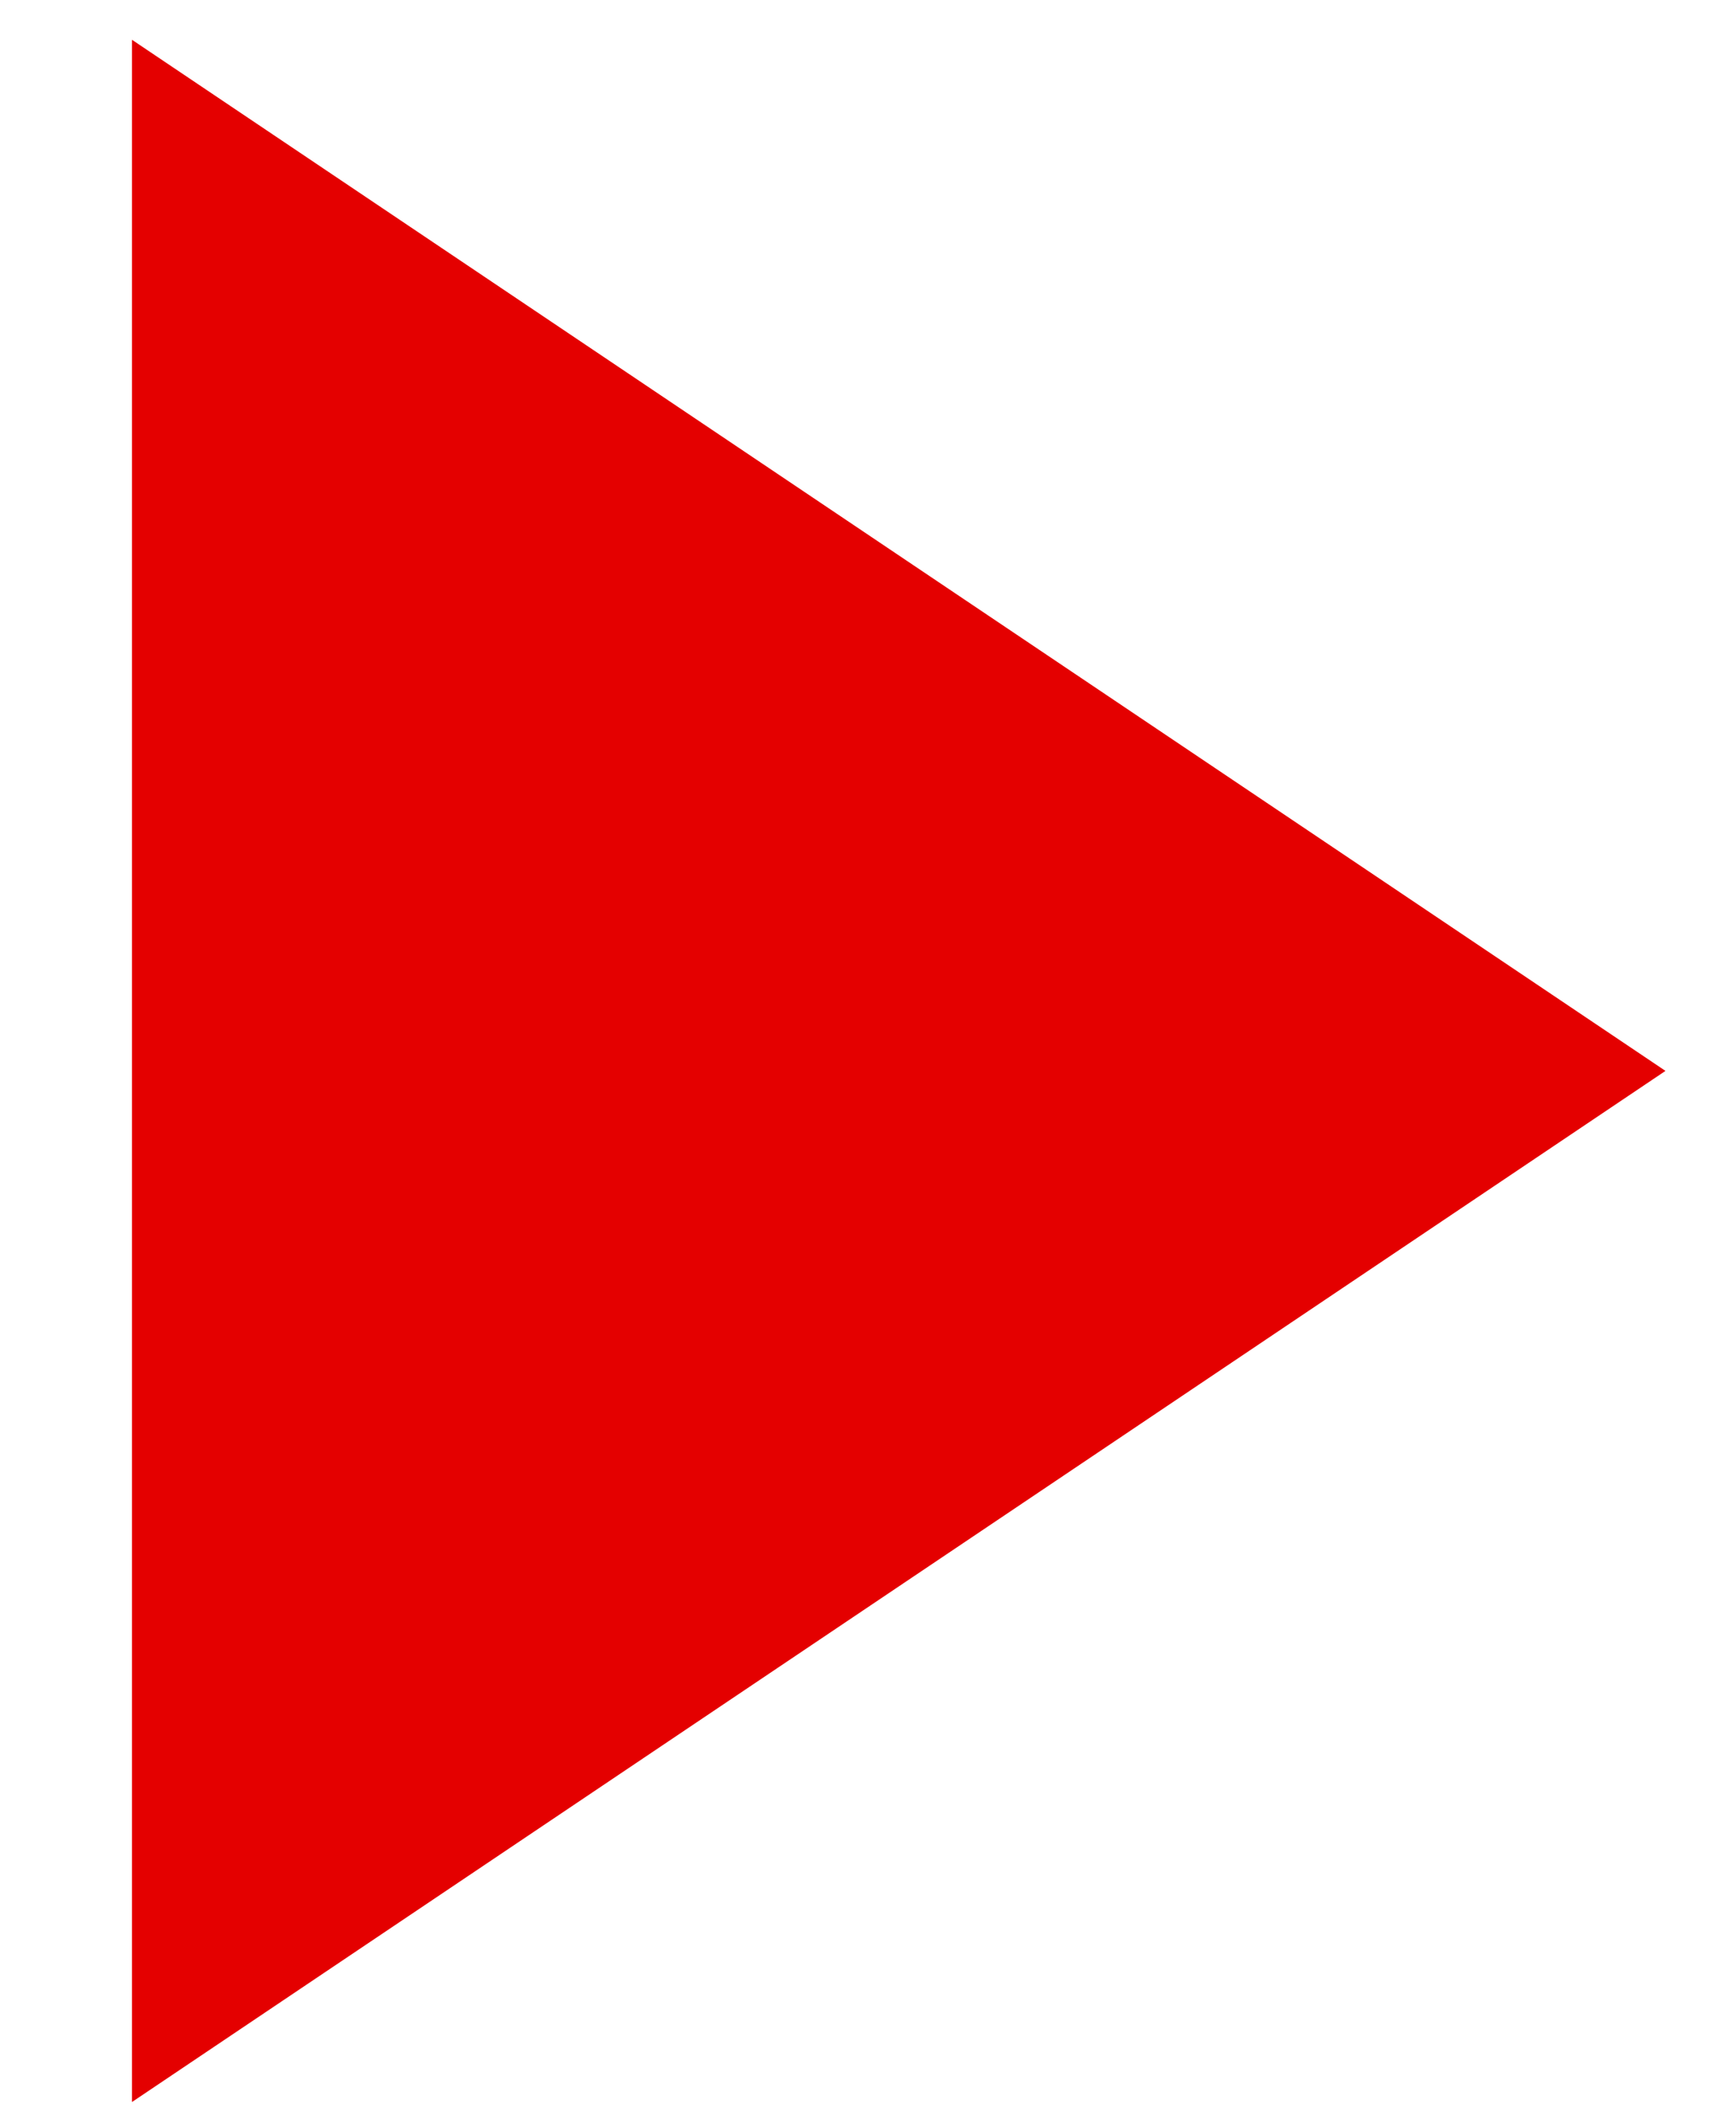 <?xml version="1.0" encoding="UTF-8"?>
<svg id="Layer_1" data-name="Layer 1" xmlns="http://www.w3.org/2000/svg" version="1.1" viewBox="0 0 96 116.7">
  <defs>
    <style>
      .cls-1 {
        fill: #e40000;
        stroke-width: 0px;
      }
    </style>
  </defs>
  <polygon class="cls-1" points="7.3 2.2 92.1 59.2 7.3 116.2 7.3 2.2"/>
</svg>